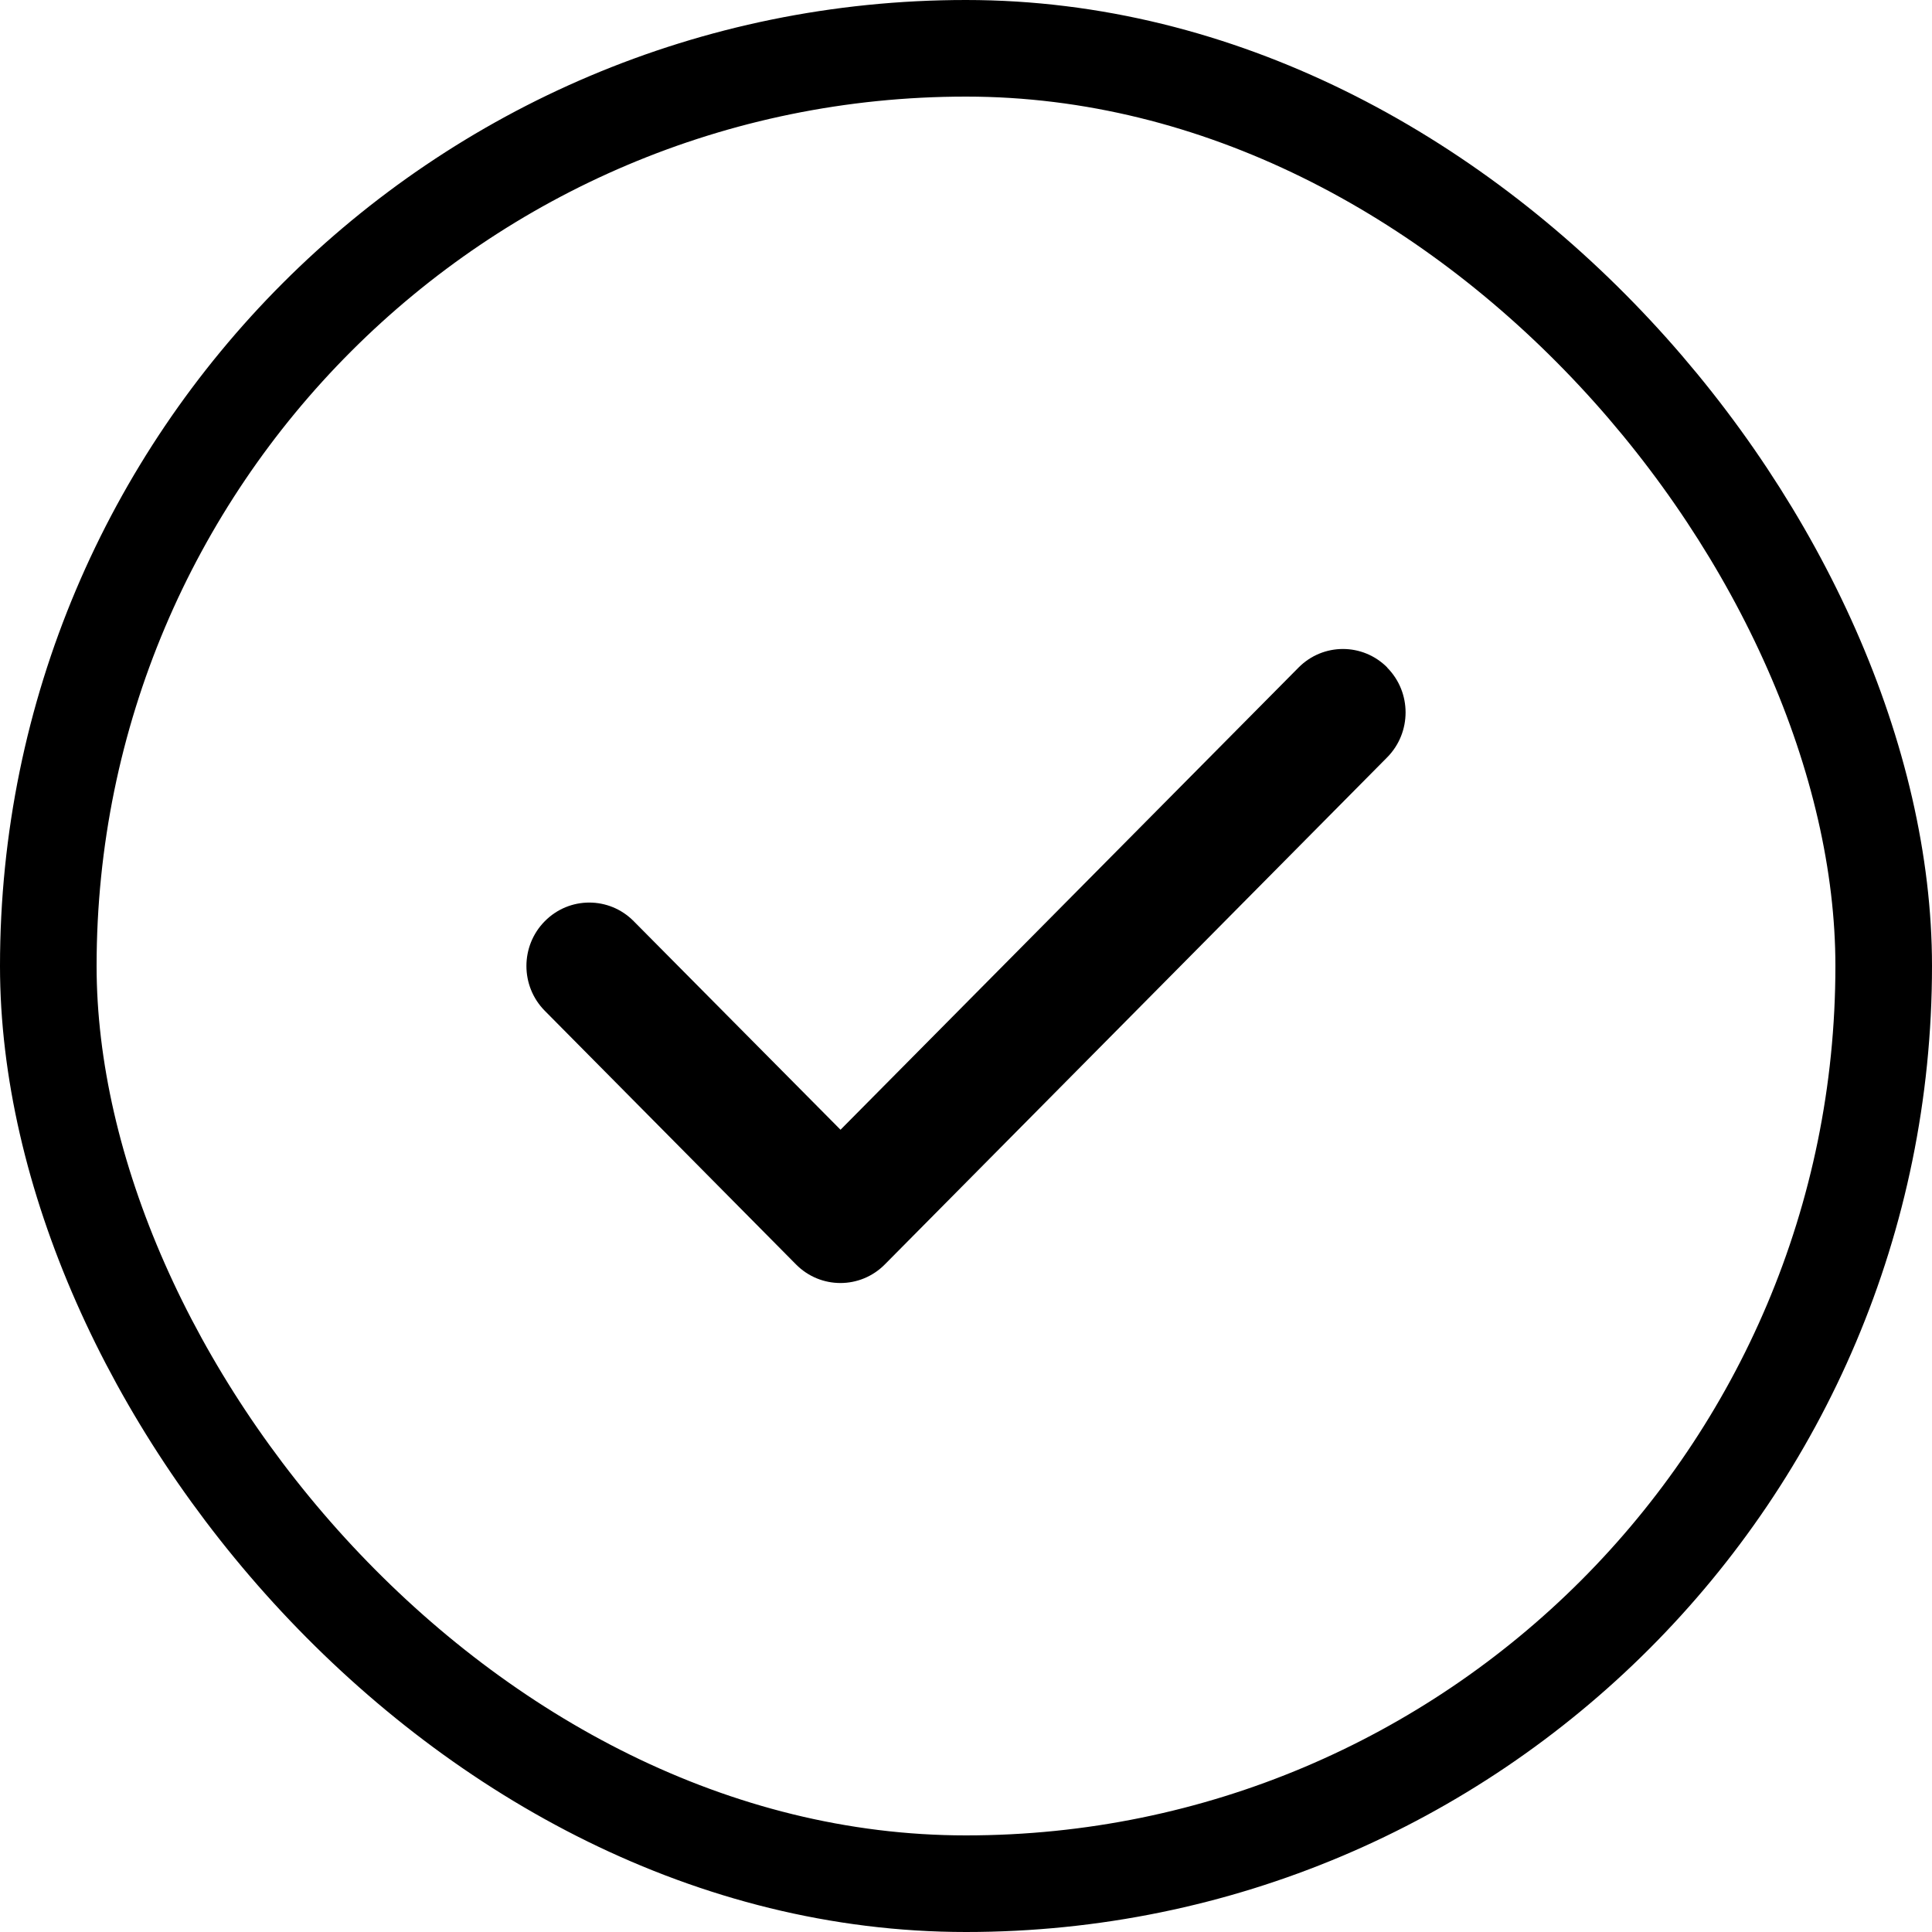 <svg width="20" height="20" viewBox="0 0 20 20" fill="none" xmlns="http://www.w3.org/2000/svg">
<rect x="0.5" y="0.5" width="19" height="19" rx="9.5" stroke="black"/>
<path d="M14.36 6.911C14.614 7.167 14.614 7.583 14.36 7.84L9.16 13.089C8.906 13.346 8.494 13.346 8.24 13.089L5.64 10.464C5.386 10.208 5.386 9.792 5.64 9.536C5.894 9.279 6.306 9.279 6.56 9.536L8.701 11.695L13.442 6.911C13.696 6.654 14.108 6.654 14.362 6.911H14.36Z" fill="black"/>
</svg>
